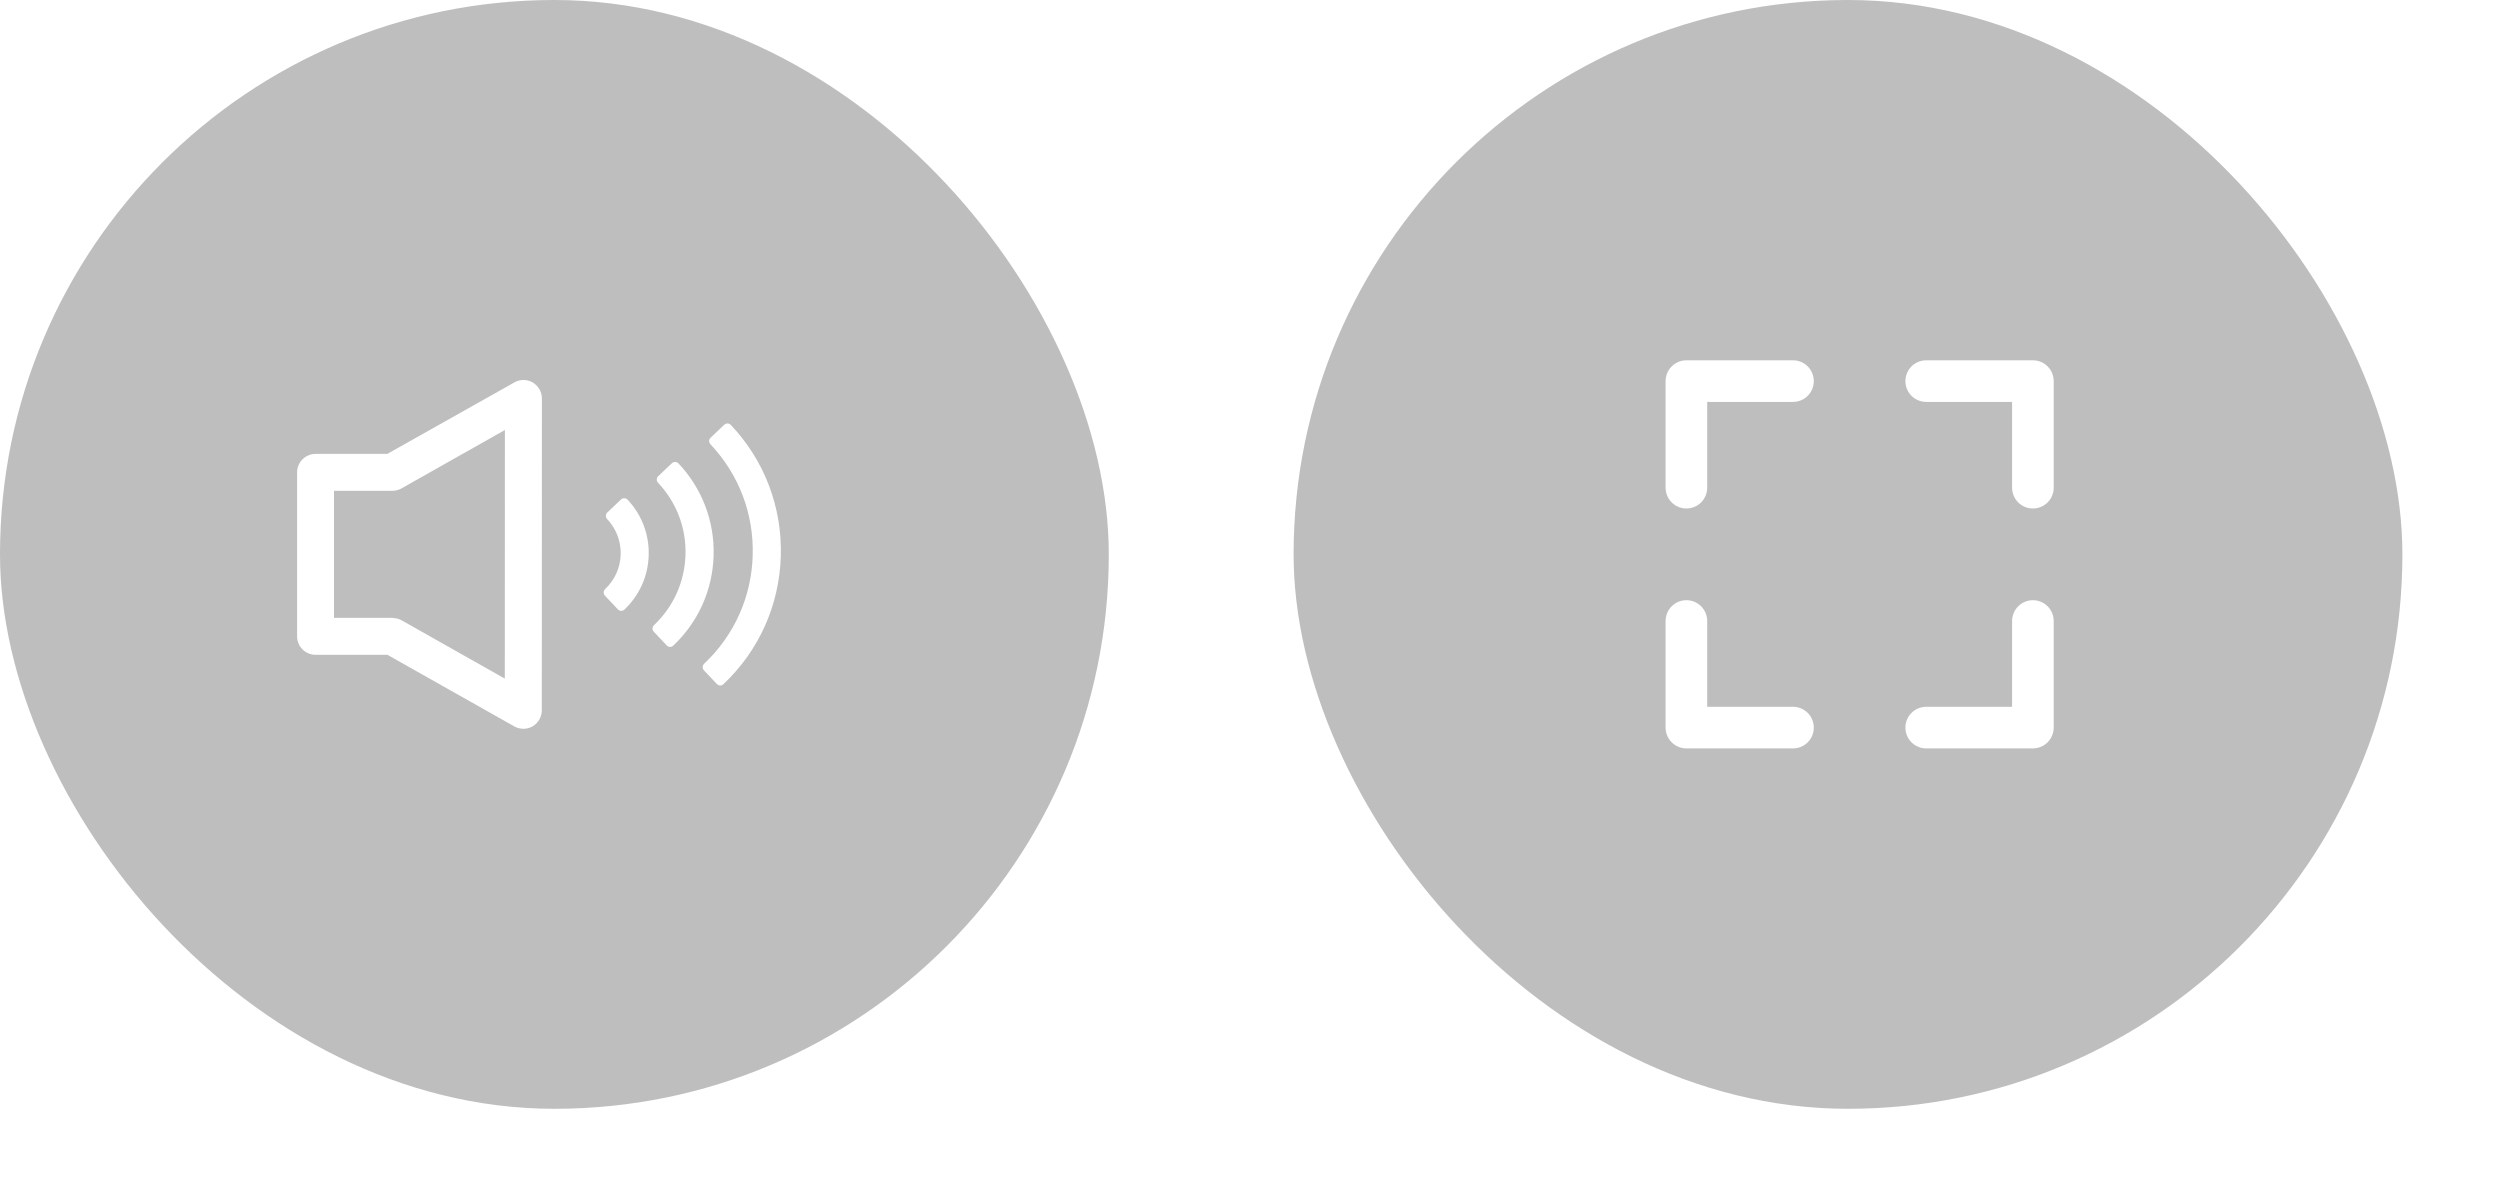 <?xml version="1.0" encoding="utf-8"?>
<svg xmlns="http://www.w3.org/2000/svg" fill="none" height="100%" overflow="visible" preserveAspectRatio="none" style="display: block;" viewBox="0 0 25 12" width="100%">
<g id="Container">
<g filter="url(#filter0_b_0_1876)" id="SOUND">
<rect fill="#262626" fill-opacity="0.3" height="11.088" rx="5.544" width="11.088"/>
<g id="Icon">
<path d="M5.144 3.824C5.201 3.791 5.271 3.792 5.328 3.825C5.384 3.859 5.419 3.919 5.419 3.985L5.418 7.103C5.418 7.168 5.383 7.23 5.327 7.263C5.27 7.296 5.2 7.296 5.143 7.264L3.874 6.548H3.156C3.054 6.548 2.971 6.466 2.971 6.364V4.724C2.971 4.622 3.054 4.539 3.156 4.539H3.873L5.144 3.824ZM4.013 4.885C3.986 4.901 3.954 4.908 3.922 4.908H3.34V6.179H3.923L3.97 6.185C3.985 6.189 4 6.195 4.014 6.202L5.048 6.786L5.049 4.3L4.013 4.885Z" fill="white" id="Union"/>
<g id="Union_2">
<path clip-rule="evenodd" d="M7.138 4.41L7.275 4.281C7.603 4.628 7.776 5.082 7.762 5.56C7.748 6.037 7.55 6.481 7.202 6.809L7.073 6.671C7.384 6.378 7.562 5.981 7.574 5.554C7.586 5.127 7.431 4.721 7.138 4.41ZM6.751 4.666L6.614 4.796C6.807 5 6.909 5.268 6.901 5.549C6.893 5.831 6.776 6.092 6.571 6.286L6.701 6.423C6.942 6.195 7.08 5.887 7.09 5.555C7.099 5.223 6.979 4.907 6.751 4.666ZM6.242 5.029L6.105 5.158C6.204 5.263 6.257 5.401 6.253 5.546C6.249 5.691 6.188 5.825 6.083 5.925L6.212 6.062C6.354 5.928 6.436 5.747 6.441 5.551C6.447 5.356 6.376 5.171 6.242 5.029Z" fill="white" fill-rule="evenodd"/>
<path d="M7.275 4.281L7.308 4.249C7.291 4.231 7.262 4.23 7.243 4.247L7.275 4.281ZM7.138 4.41L7.106 4.377C7.097 4.385 7.092 4.397 7.091 4.409C7.091 4.421 7.096 4.433 7.104 4.442L7.138 4.41ZM7.762 5.56L7.716 5.558L7.716 5.558L7.762 5.56ZM7.202 6.809L7.169 6.84C7.177 6.849 7.189 6.854 7.201 6.855C7.213 6.855 7.225 6.851 7.234 6.842L7.202 6.809ZM7.073 6.671L7.041 6.638C7.023 6.655 7.022 6.685 7.039 6.703L7.073 6.671ZM7.574 5.554L7.62 5.556L7.62 5.556L7.574 5.554ZM6.614 4.796L6.582 4.762C6.573 4.77 6.568 4.782 6.568 4.794C6.567 4.806 6.572 4.818 6.58 4.827L6.614 4.796ZM6.751 4.666L6.785 4.634C6.767 4.616 6.738 4.615 6.719 4.632L6.751 4.666ZM6.901 5.549L6.855 5.548L6.855 5.548L6.901 5.549ZM6.571 6.286L6.54 6.252C6.521 6.269 6.52 6.299 6.538 6.317L6.571 6.286ZM6.701 6.423L6.667 6.454C6.676 6.463 6.687 6.469 6.699 6.469C6.712 6.469 6.724 6.465 6.733 6.456L6.701 6.423ZM7.09 5.555L7.136 5.556L7.136 5.556L7.09 5.555ZM6.105 5.158L6.073 5.125C6.064 5.133 6.059 5.145 6.059 5.157C6.058 5.169 6.063 5.181 6.071 5.19L6.105 5.158ZM6.242 5.029L6.276 4.997C6.258 4.978 6.229 4.978 6.21 4.995L6.242 5.029ZM6.253 5.546L6.299 5.547L6.299 5.547L6.253 5.546ZM6.083 5.925L6.051 5.891C6.042 5.9 6.037 5.911 6.037 5.923C6.036 5.936 6.041 5.948 6.049 5.956L6.083 5.925ZM6.212 6.062L6.179 6.094C6.187 6.103 6.199 6.108 6.211 6.108C6.223 6.108 6.235 6.104 6.244 6.096L6.212 6.062ZM6.441 5.551L6.395 5.55L6.395 5.55L6.441 5.551ZM7.275 4.281L7.243 4.247L7.106 4.377L7.138 4.41L7.169 4.444L7.306 4.314L7.275 4.281ZM7.762 5.56L7.808 5.561C7.822 5.071 7.645 4.605 7.308 4.249L7.275 4.281L7.241 4.313C7.561 4.651 7.729 5.093 7.716 5.558L7.762 5.56ZM7.202 6.809L7.234 6.842C7.59 6.506 7.794 6.051 7.808 5.561L7.762 5.56L7.716 5.558C7.703 6.024 7.509 6.455 7.171 6.775L7.202 6.809ZM7.073 6.671L7.039 6.703L7.169 6.84L7.202 6.809L7.236 6.777L7.107 6.64L7.073 6.671ZM7.574 5.554L7.527 5.553C7.516 5.968 7.343 6.353 7.041 6.638L7.073 6.671L7.105 6.705C7.424 6.403 7.607 5.995 7.62 5.556L7.574 5.554ZM7.138 4.41L7.104 4.442C7.389 4.744 7.539 5.138 7.527 5.553L7.574 5.554L7.62 5.556C7.632 5.116 7.473 4.698 7.171 4.379L7.138 4.41ZM6.614 4.796L6.646 4.829L6.783 4.7L6.751 4.666L6.719 4.632L6.582 4.762L6.614 4.796ZM6.901 5.549L6.947 5.551C6.956 5.257 6.849 4.977 6.647 4.764L6.614 4.796L6.58 4.827C6.765 5.023 6.863 5.279 6.855 5.548L6.901 5.549ZM6.571 6.286L6.603 6.319C6.817 6.117 6.939 5.844 6.947 5.551L6.901 5.549L6.855 5.548C6.847 5.817 6.735 6.067 6.54 6.252L6.571 6.286ZM6.701 6.423L6.734 6.391L6.605 6.254L6.571 6.286L6.538 6.317L6.667 6.454L6.701 6.423ZM7.09 5.555L7.044 5.553C7.034 5.873 6.902 6.17 6.669 6.389L6.701 6.423L6.733 6.456C6.983 6.22 7.126 5.9 7.136 5.556L7.09 5.555ZM6.751 4.666L6.717 4.698C6.937 4.93 7.053 5.234 7.044 5.553L7.09 5.555L7.136 5.556C7.146 5.212 7.021 4.885 6.785 4.634L6.751 4.666ZM6.105 5.158L6.137 5.192L6.274 5.062L6.242 5.029L6.21 4.995L6.073 5.125L6.105 5.158ZM6.253 5.546L6.299 5.547C6.303 5.39 6.246 5.241 6.139 5.126L6.105 5.158L6.071 5.19C6.162 5.286 6.21 5.412 6.207 5.545L6.253 5.546ZM6.083 5.925L6.115 5.958C6.229 5.85 6.294 5.704 6.299 5.547L6.253 5.546L6.207 5.545C6.203 5.677 6.148 5.8 6.051 5.891L6.083 5.925ZM6.212 6.062L6.246 6.03L6.117 5.893L6.083 5.925L6.049 5.956L6.179 6.094L6.212 6.062ZM6.441 5.551L6.395 5.55C6.39 5.733 6.314 5.903 6.181 6.028L6.212 6.062L6.244 6.096C6.395 5.953 6.481 5.76 6.487 5.553L6.441 5.551ZM6.242 5.029L6.209 5.06C6.334 5.193 6.4 5.367 6.395 5.55L6.441 5.551L6.487 5.553C6.493 5.345 6.418 5.148 6.276 4.997L6.242 5.029Z" fill="white"/>
</g>
</g>
</g>
<g filter="url(#filter1_b_0_1876)" id="play">
<rect fill="#262626" fill-opacity="0.3" height="11.088" rx="5.544" width="11.088" x="12.936"/>
<g id="Icon_2">
<g id="Shape">
<g id="Shape_2">
<path d="M17.93 3.811H16.864V4.877" id="Vector" stroke="white" stroke-linecap="round" stroke-linejoin="round" stroke-width="0.416"/>
<path d="M19.262 3.811H20.329V4.877" id="Vector_2" stroke="white" stroke-linecap="round" stroke-linejoin="round" stroke-width="0.416"/>
<path d="M17.93 7.276H16.864V6.21" id="Vector_3" stroke="white" stroke-linecap="round" stroke-linejoin="round" stroke-width="0.416"/>
<path d="M19.262 7.276H20.329V6.21" id="Vector_4" stroke="white" stroke-linecap="round" stroke-linejoin="round" stroke-width="0.416"/>
</g>
</g>
</g>
</g>
</g>
<defs>
<filter color-interpolation-filters="sRGB" filterUnits="userSpaceOnUse" height="48.048" id="filter0_b_0_1876" width="48.048" x="-18.48" y="-18.48">
<feFlood flood-opacity="0" result="BackgroundImageFix"/>
<feGaussianBlur in="BackgroundImageFix" stdDeviation="9.24"/>
<feComposite in2="SourceAlpha" operator="in" result="effect1_backgroundBlur_0_1876"/>
<feBlend in="SourceGraphic" in2="effect1_backgroundBlur_0_1876" mode="normal" result="shape"/>
</filter>
<filter color-interpolation-filters="sRGB" filterUnits="userSpaceOnUse" height="48.048" id="filter1_b_0_1876" width="48.048" x="-5.544" y="-18.48">
<feFlood flood-opacity="0" result="BackgroundImageFix"/>
<feGaussianBlur in="BackgroundImageFix" stdDeviation="9.24"/>
<feComposite in2="SourceAlpha" operator="in" result="effect1_backgroundBlur_0_1876"/>
<feBlend in="SourceGraphic" in2="effect1_backgroundBlur_0_1876" mode="normal" result="shape"/>
</filter>
</defs>
</svg>